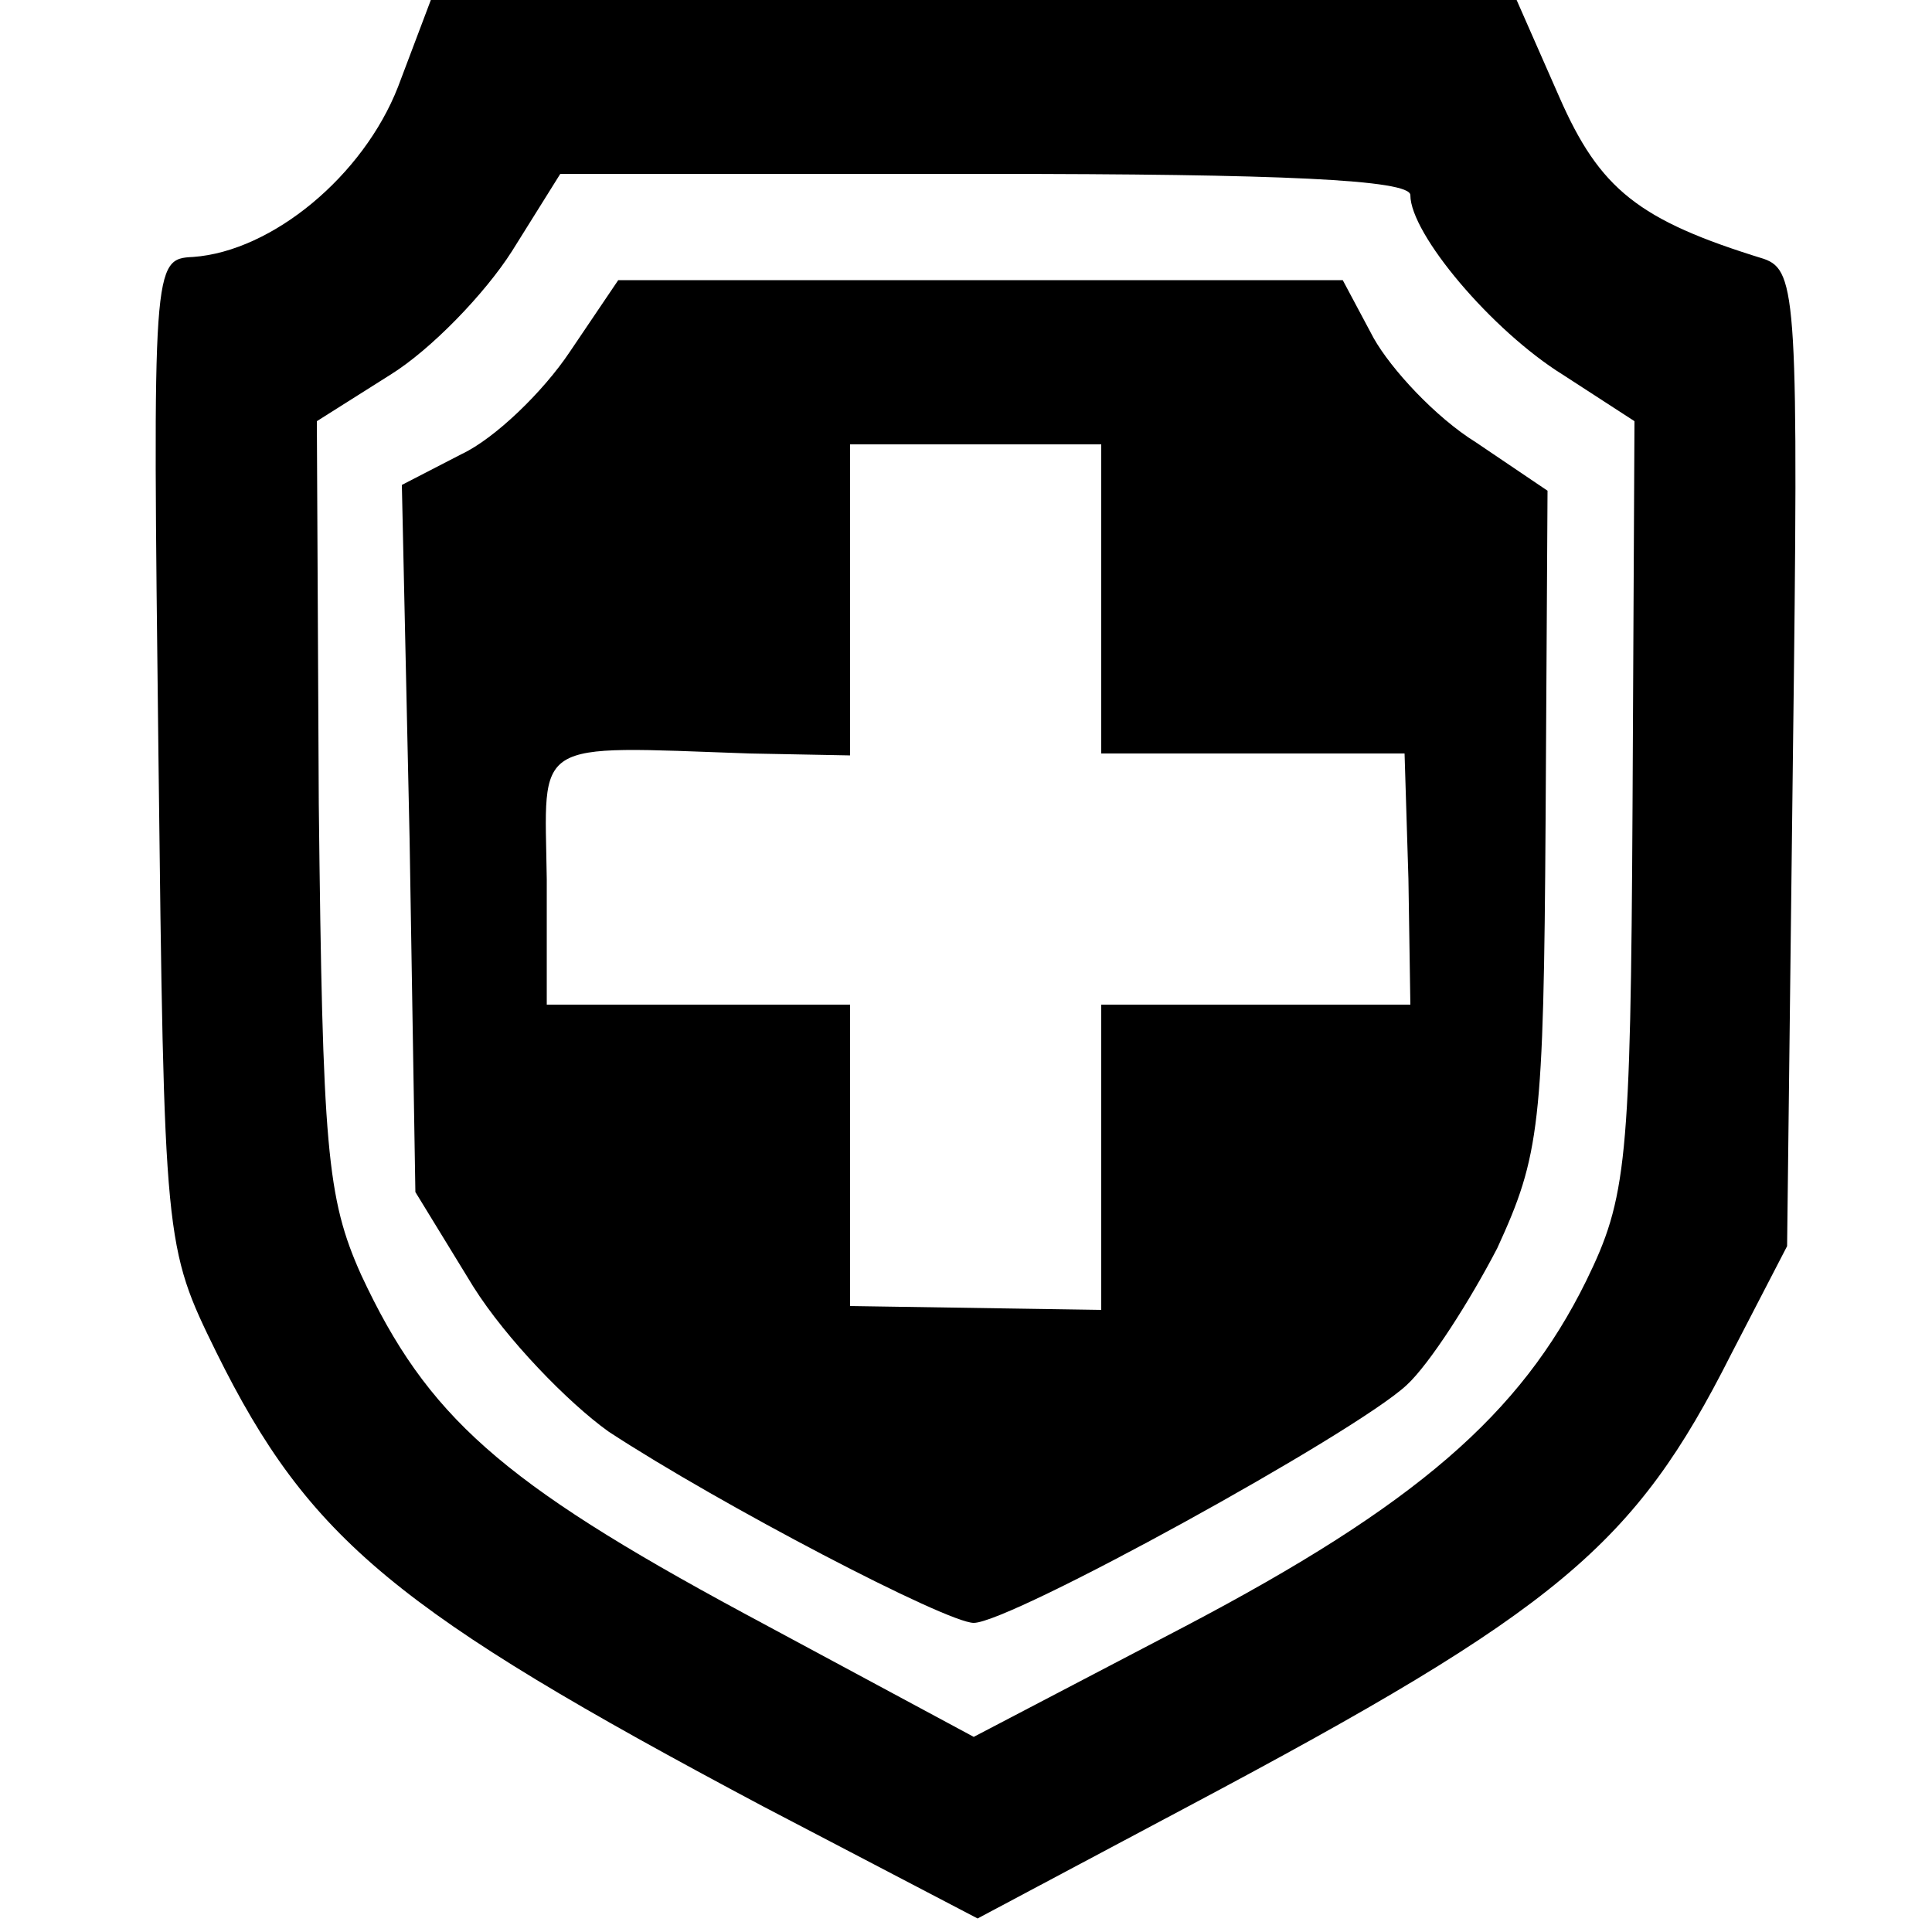 <?xml version="1.0" standalone="no"?>
<!DOCTYPE svg PUBLIC "-//W3C//DTD SVG 20010904//EN"
 "http://www.w3.org/TR/2001/REC-SVG-20010904/DTD/svg10.dtd">
<svg version="1.0" xmlns="http://www.w3.org/2000/svg"
 width="100pt" height="100pt" viewBox="0 0 100 100"
 preserveAspectRatio="xMidYMid meet">
<g transform="translate(0,100) scale(0.1,-0.1)"
fill="#000000" stroke="none">
<path d="M206 955 c-18 -46 -65 -85 -106 -88 -21 -1 -21 -3 -18 -257 3 -254 3
-255 30 -310 48 -97 93 -134 283 -235 l111 -58 109 58 c192 102 231 135 281
234 l29 56 3 253 c3 237 2 252 -15 258 -65 20 -85 36 -106 84 l-22 50 -281 0
-281 0 -17 -45z m524 -56 c0 -20 42 -70 79 -93 l37 -24 -1 -199 c-1 -185 -3
-203 -24 -246 -34 -69 -88 -116 -208 -179 l-109 -57 -119 64 c-126 68 -164
102 -198 175 -18 40 -20 66 -22 244 l-1 198 38 24 c21 13 49 42 63 64 l25 40
220 0 c153 0 220 -3 220 -11z"/>
<path d="M295 818 c-14 -21 -39 -45 -56 -53 l-31 -16 4 -183 3 -183 30 -49
c17 -27 49 -60 70 -75 58 -38 175 -99 189 -99 19 0 197 98 224 123 12 11 33
44 47 71 22 48 24 63 25 222 l1 170 -37 25 c-21 13 -44 38 -53 54 l-16 30
-188 0 -187 0 -25 -37z m275 -128 l0 -80 79 0 78 0 2 -65 1 -65 -80 0 -80 0 0
-79 0 -79 -65 1 -65 1 0 78 0 78 -78 0 -79 0 0 65 c-1 73 -9 69 105 65 l52 -1
0 80 0 81 65 0 65 0 0 -80z"/>
</g>
</svg>
